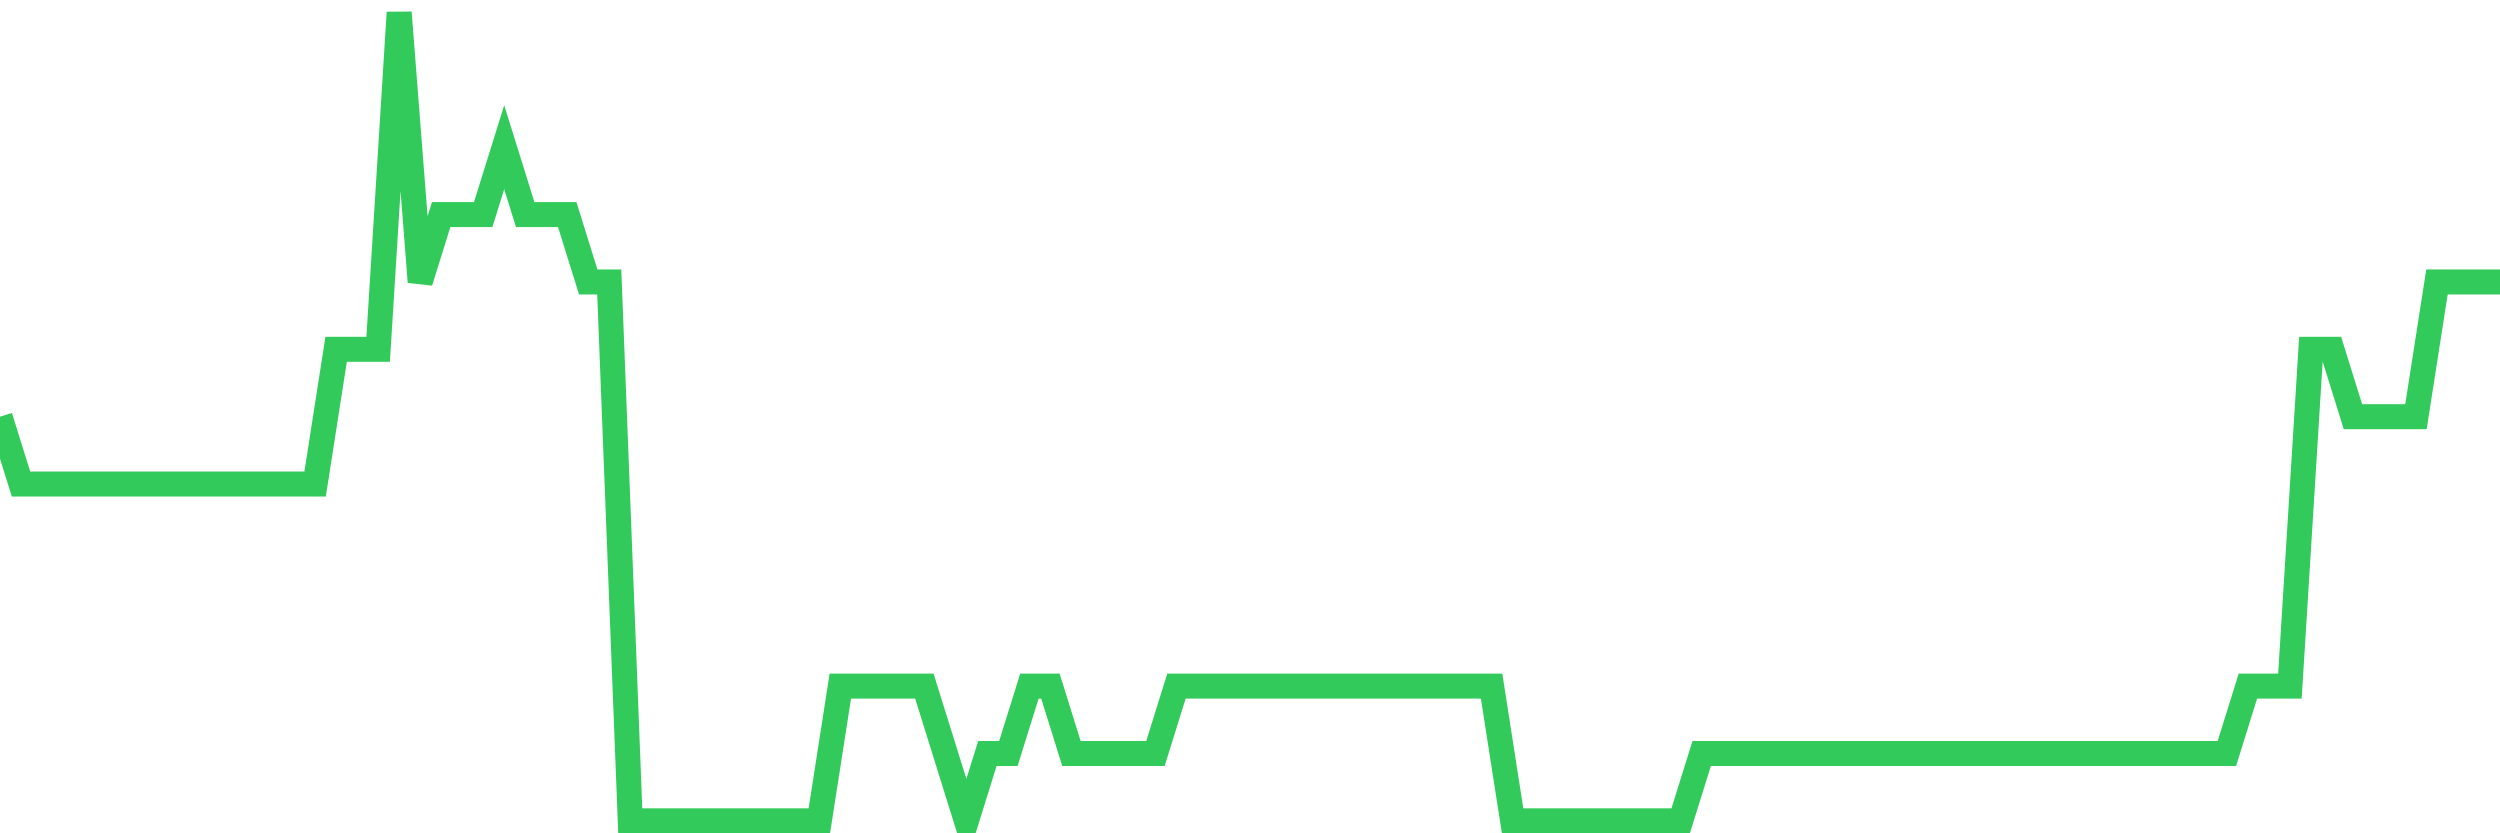 <svg
  xmlns="http://www.w3.org/2000/svg"
  xmlns:xlink="http://www.w3.org/1999/xlink"
  width="120"
  height="40"
  viewBox="0 0 120 40"
  preserveAspectRatio="none"
>
  <polyline
    points="0,20 1.008,23.233 2.017,23.233 3.025,23.233 4.034,23.233 5.042,23.233 6.05,23.233 7.059,23.233 8.067,23.233 9.076,23.233 10.084,23.233 11.092,23.233 12.101,23.233 13.109,23.233 14.118,23.233 15.126,23.233 16.134,16.767 17.143,16.767 18.151,16.767 19.16,0.6 20.168,13.533 21.176,10.3 22.185,10.3 23.193,10.3 24.202,7.067 25.21,10.3 26.218,10.3 27.227,10.3 28.235,13.533 29.244,13.533 30.252,39.4 31.261,39.4 32.269,39.4 33.277,39.4 34.286,39.4 35.294,39.4 36.303,39.4 37.311,39.4 38.319,39.4 39.328,39.4 40.336,32.933 41.345,32.933 42.353,32.933 43.361,32.933 44.37,32.933 45.378,36.167 46.387,39.4 47.395,36.167 48.403,36.167 49.412,32.933 50.42,32.933 51.429,36.167 52.437,36.167 53.445,36.167 54.454,36.167 55.462,36.167 56.471,32.933 57.479,32.933 58.487,32.933 59.496,32.933 60.504,32.933 61.513,32.933 62.521,32.933 63.529,32.933 64.538,32.933 65.546,32.933 66.555,32.933 67.563,32.933 68.571,32.933 69.58,32.933 70.588,32.933 71.597,32.933 72.605,39.4 73.613,39.4 74.622,39.4 75.63,39.4 76.639,39.4 77.647,39.4 78.655,39.4 79.664,39.4 80.672,39.4 81.681,36.167 82.689,36.167 83.697,36.167 84.706,36.167 85.714,36.167 86.723,36.167 87.731,36.167 88.739,36.167 89.748,36.167 90.756,36.167 91.765,36.167 92.773,36.167 93.782,36.167 94.79,36.167 95.798,36.167 96.807,36.167 97.815,36.167 98.824,36.167 99.832,36.167 100.84,36.167 101.849,36.167 102.857,36.167 103.866,36.167 104.874,36.167 105.882,36.167 106.891,36.167 107.899,32.933 108.908,32.933 109.916,32.933 110.924,16.767 111.933,16.767 112.941,20 113.95,20 114.958,20 115.966,20 116.975,13.533 117.983,13.533 118.992,13.533 120,13.533"
    fill="none"
    stroke="#32ca5b"
    stroke-width="1.2"
  >
  </polyline>
</svg>
